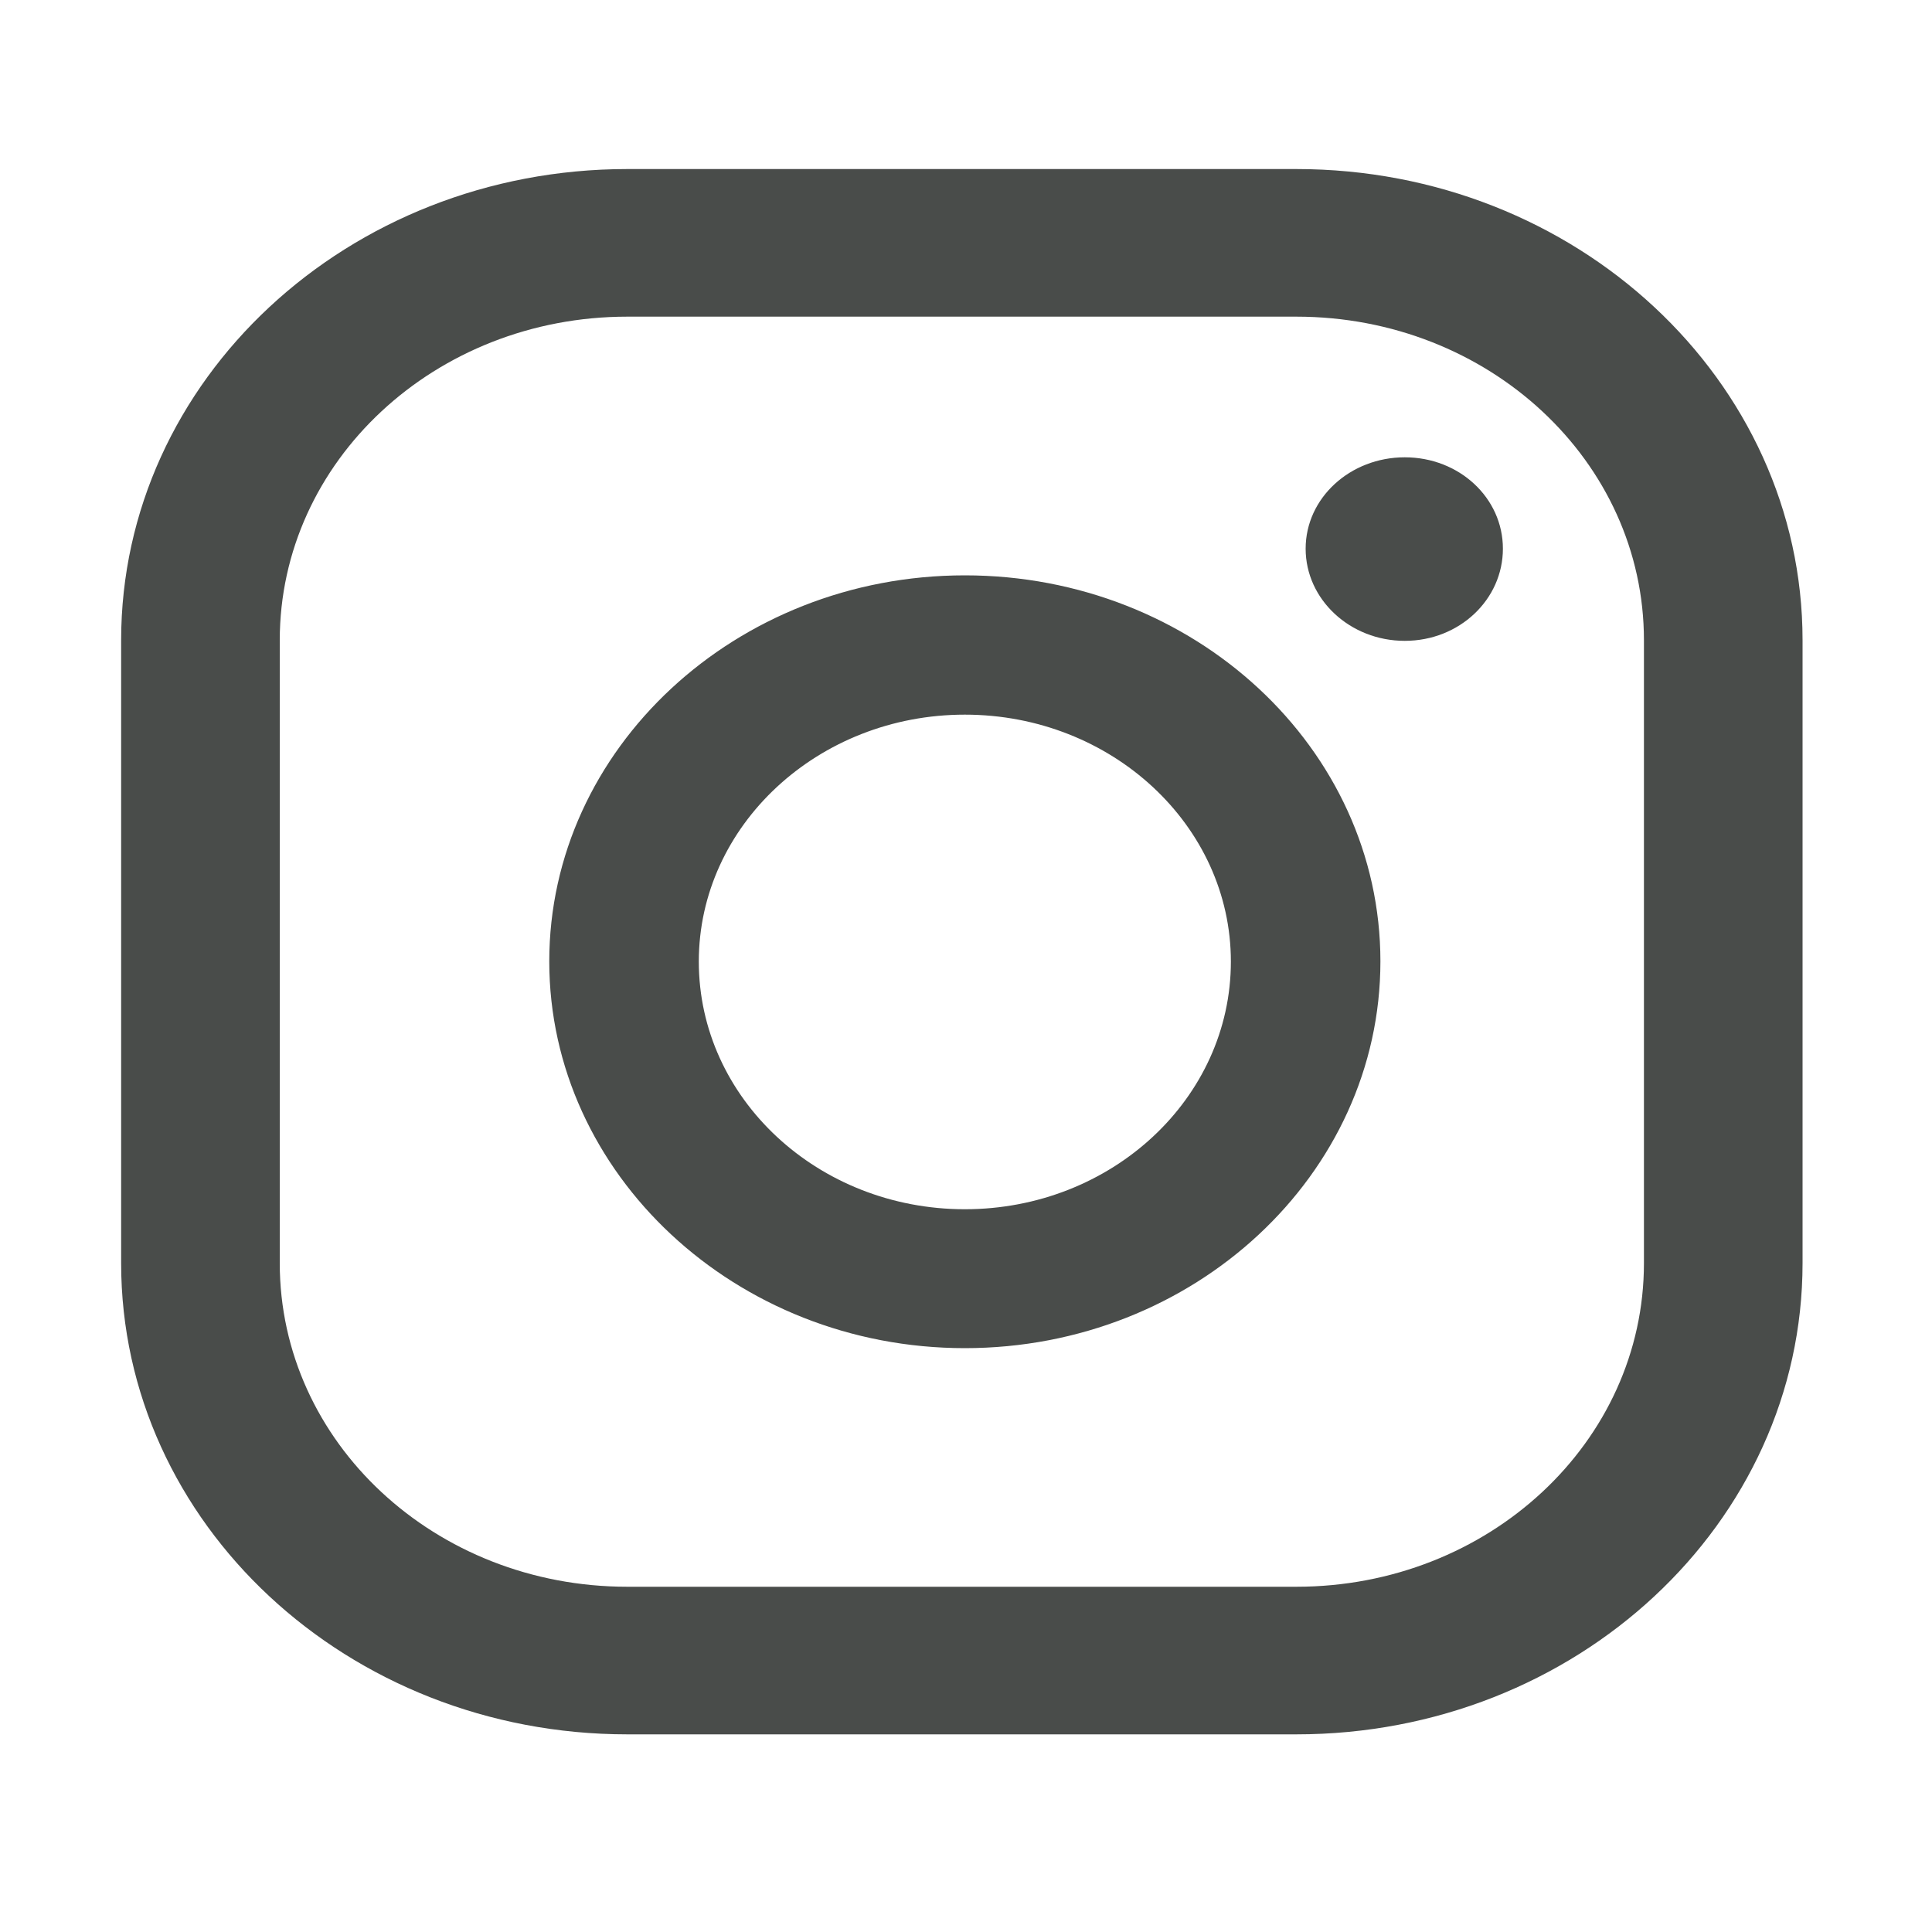 <svg width="100" height="100" xmlns="http://www.w3.org/2000/svg" xmlns:svg="http://www.w3.org/2000/svg" enable-background="new 0 0 352.643 99.3" version="1.1" xml:space="preserve">
 <style type="text/css">
	.st0{fill:#494c4a;}</style>
 <g class="layer">
  <title>Instagram</title>
  <path class="st0" d="m72.71,23.67c-2.82,0 -5.13,2.1 -5.13,4.73c0,2.63 2.3,4.77 5.13,4.77s5.08,-2.14 5.08,-4.77c0,-2.63 -2.26,-4.73 -5.08,-4.73zm-22.77,6.11c-11.86,0 -21.51,8.98 -21.51,19.98s9.65,20.02 21.51,20.02c11.86,0 21.51,-8.98 21.51,-20.02s-9.65,-19.98 -21.51,-19.98zm0,32.81c-7.6,0 -13.77,-5.74 -13.77,-12.82c0,-7.04 6.17,-12.78 13.77,-12.78s13.77,5.74 13.77,12.78c0,7.08 -6.17,12.82 -13.77,12.82zm43.36,-29.45c0,-13.47 -11.73,-24.39 -26.2,-24.39l-34.63,0c-14.47,0 -26.2,10.92 -26.2,24.39l0,32.24c0,13.47 11.73,24.39 26.2,24.39l34.63,0c14.47,0 26.2,-10.92 26.2,-24.39l0,-32.24zm-8.21,32.24c0,9.26 -8.04,16.75 -17.99,16.75l-34.63,0c-9.95,0 -17.99,-7.48 -17.99,-16.75l0,-32.24c0,-9.26 8.04,-16.75 17.99,-16.75l34.63,0c9.95,0 17.99,7.48 17.99,16.75l0,32.24z" id="svg_9"/>
 </g>
</svg>